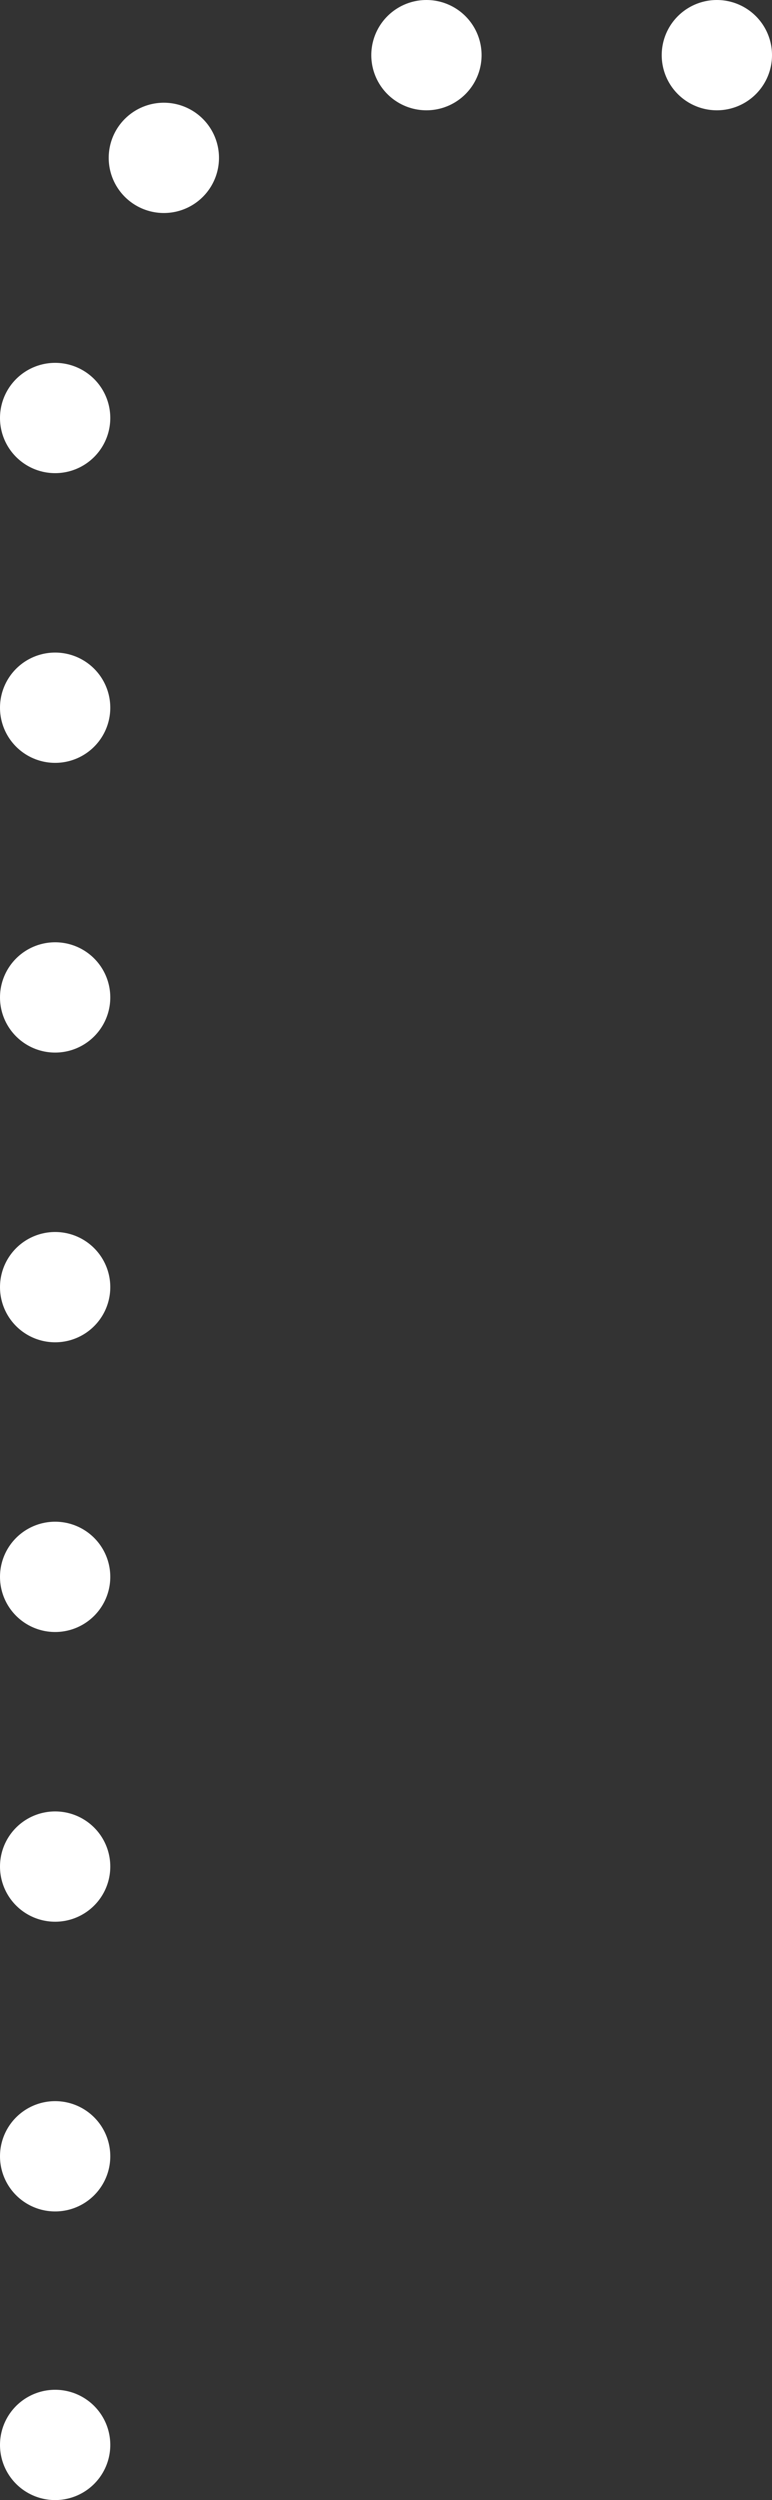 <?xml version="1.0" encoding="utf-8"?>
<!-- Generator: Adobe Illustrator 26.4.1, SVG Export Plug-In . SVG Version: 6.00 Build 0)  -->
<svg version="1.1" id="Laag_1" xmlns="http://www.w3.org/2000/svg" xmlns:xlink="http://www.w3.org/1999/xlink" x="0px" y="0px"
	 viewBox="0 0 21 68" style="enable-background:new 0 0 21 68;" xml:space="preserve">
<rect x="0" y="0" width="21" height="68" fill="#333333" stroke="none"/>
<style type="text/css">
	.st0{fill:none;stroke:#FFFFFF;stroke-width:3;stroke-linecap:round;stroke-linejoin:round;}
	.st1{fill:none;stroke:#FFFFFF;stroke-width:3;stroke-linecap:round;stroke-linejoin:round;stroke-dasharray:0,7.88;}
</style>
<g>
	<g>
		<line class="st0" x1="19.5" y1="1.5" x2="19.5" y2="1.5"/>
		<path class="st1" d="M11.6,1.5h-0.3c-5.4,0-9.8,4.4-9.8,9.8v51.3"/>
		<line class="st0" x1="1.5" y1="66.5" x2="1.5" y2="66.5"/>
	</g>
</g>
</svg>
